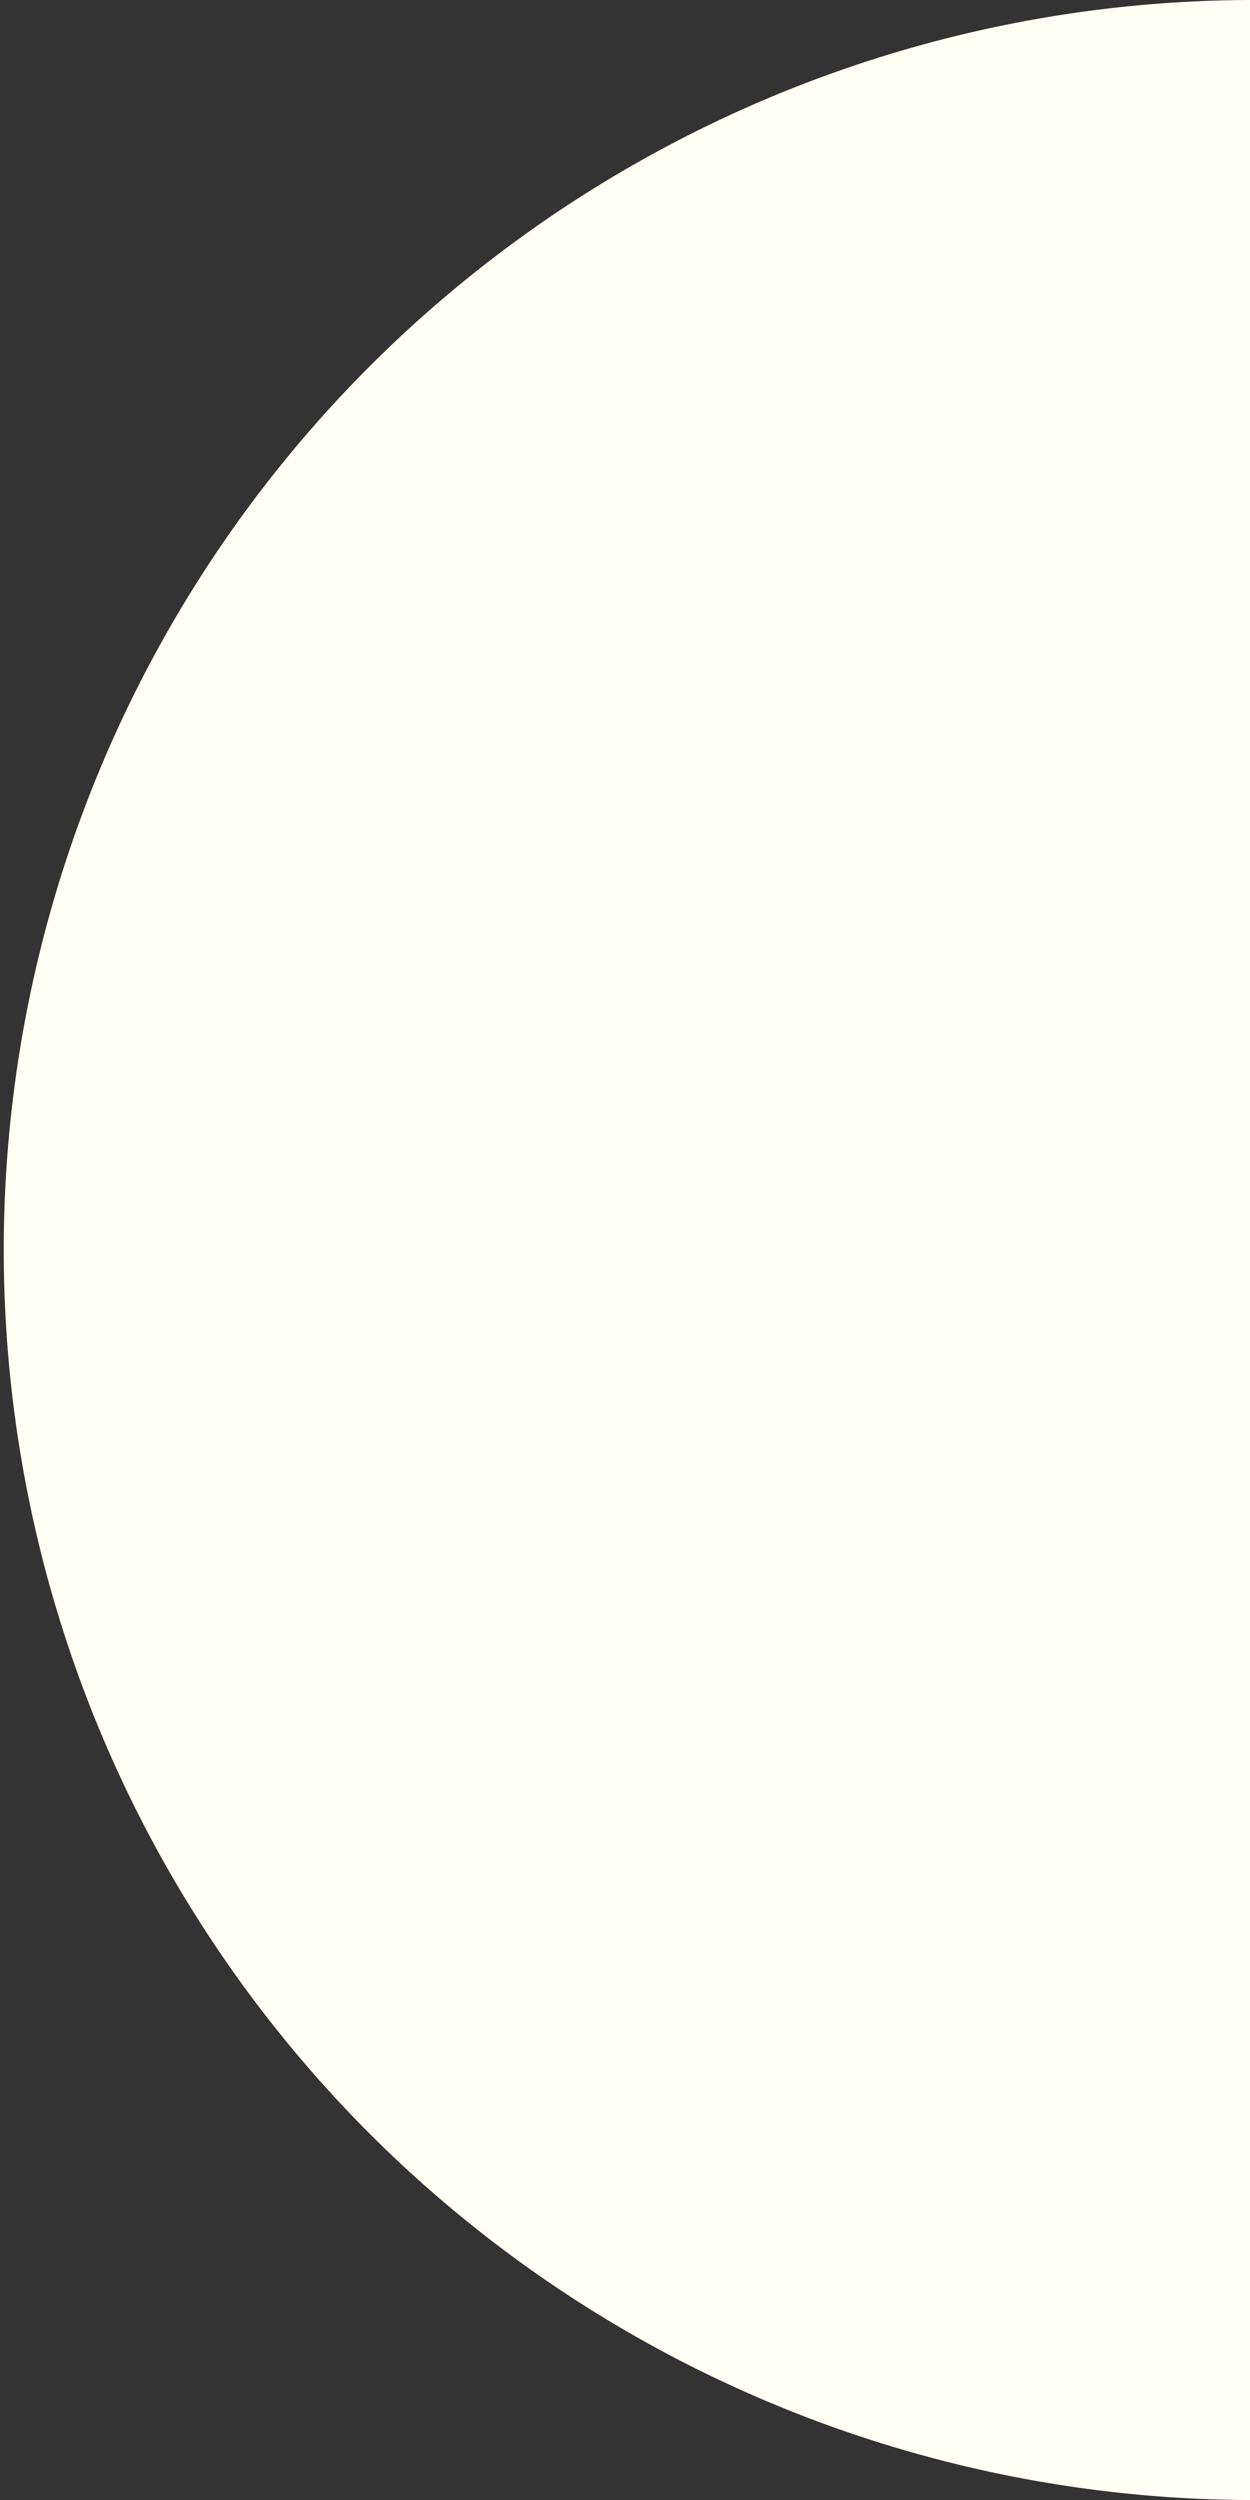   <svg width="100%" height="100%" xmlns="http://www.w3.org/2000/svg" viewBox="0 0 109.465 218.931" style="vertical-align: middle; max-width: 100%; width: 100%;">
   <rect x="0" y="0" width="109.465" height="218.931" fill="#333333" stroke="none"/>
   <g>
    <g>
     <path d="M109.465,218.931A109.466,109.466,0,0,1,109.465,0" fill="rgb(255,255,244)">
     </path>
    </g>
   </g>
  </svg>
